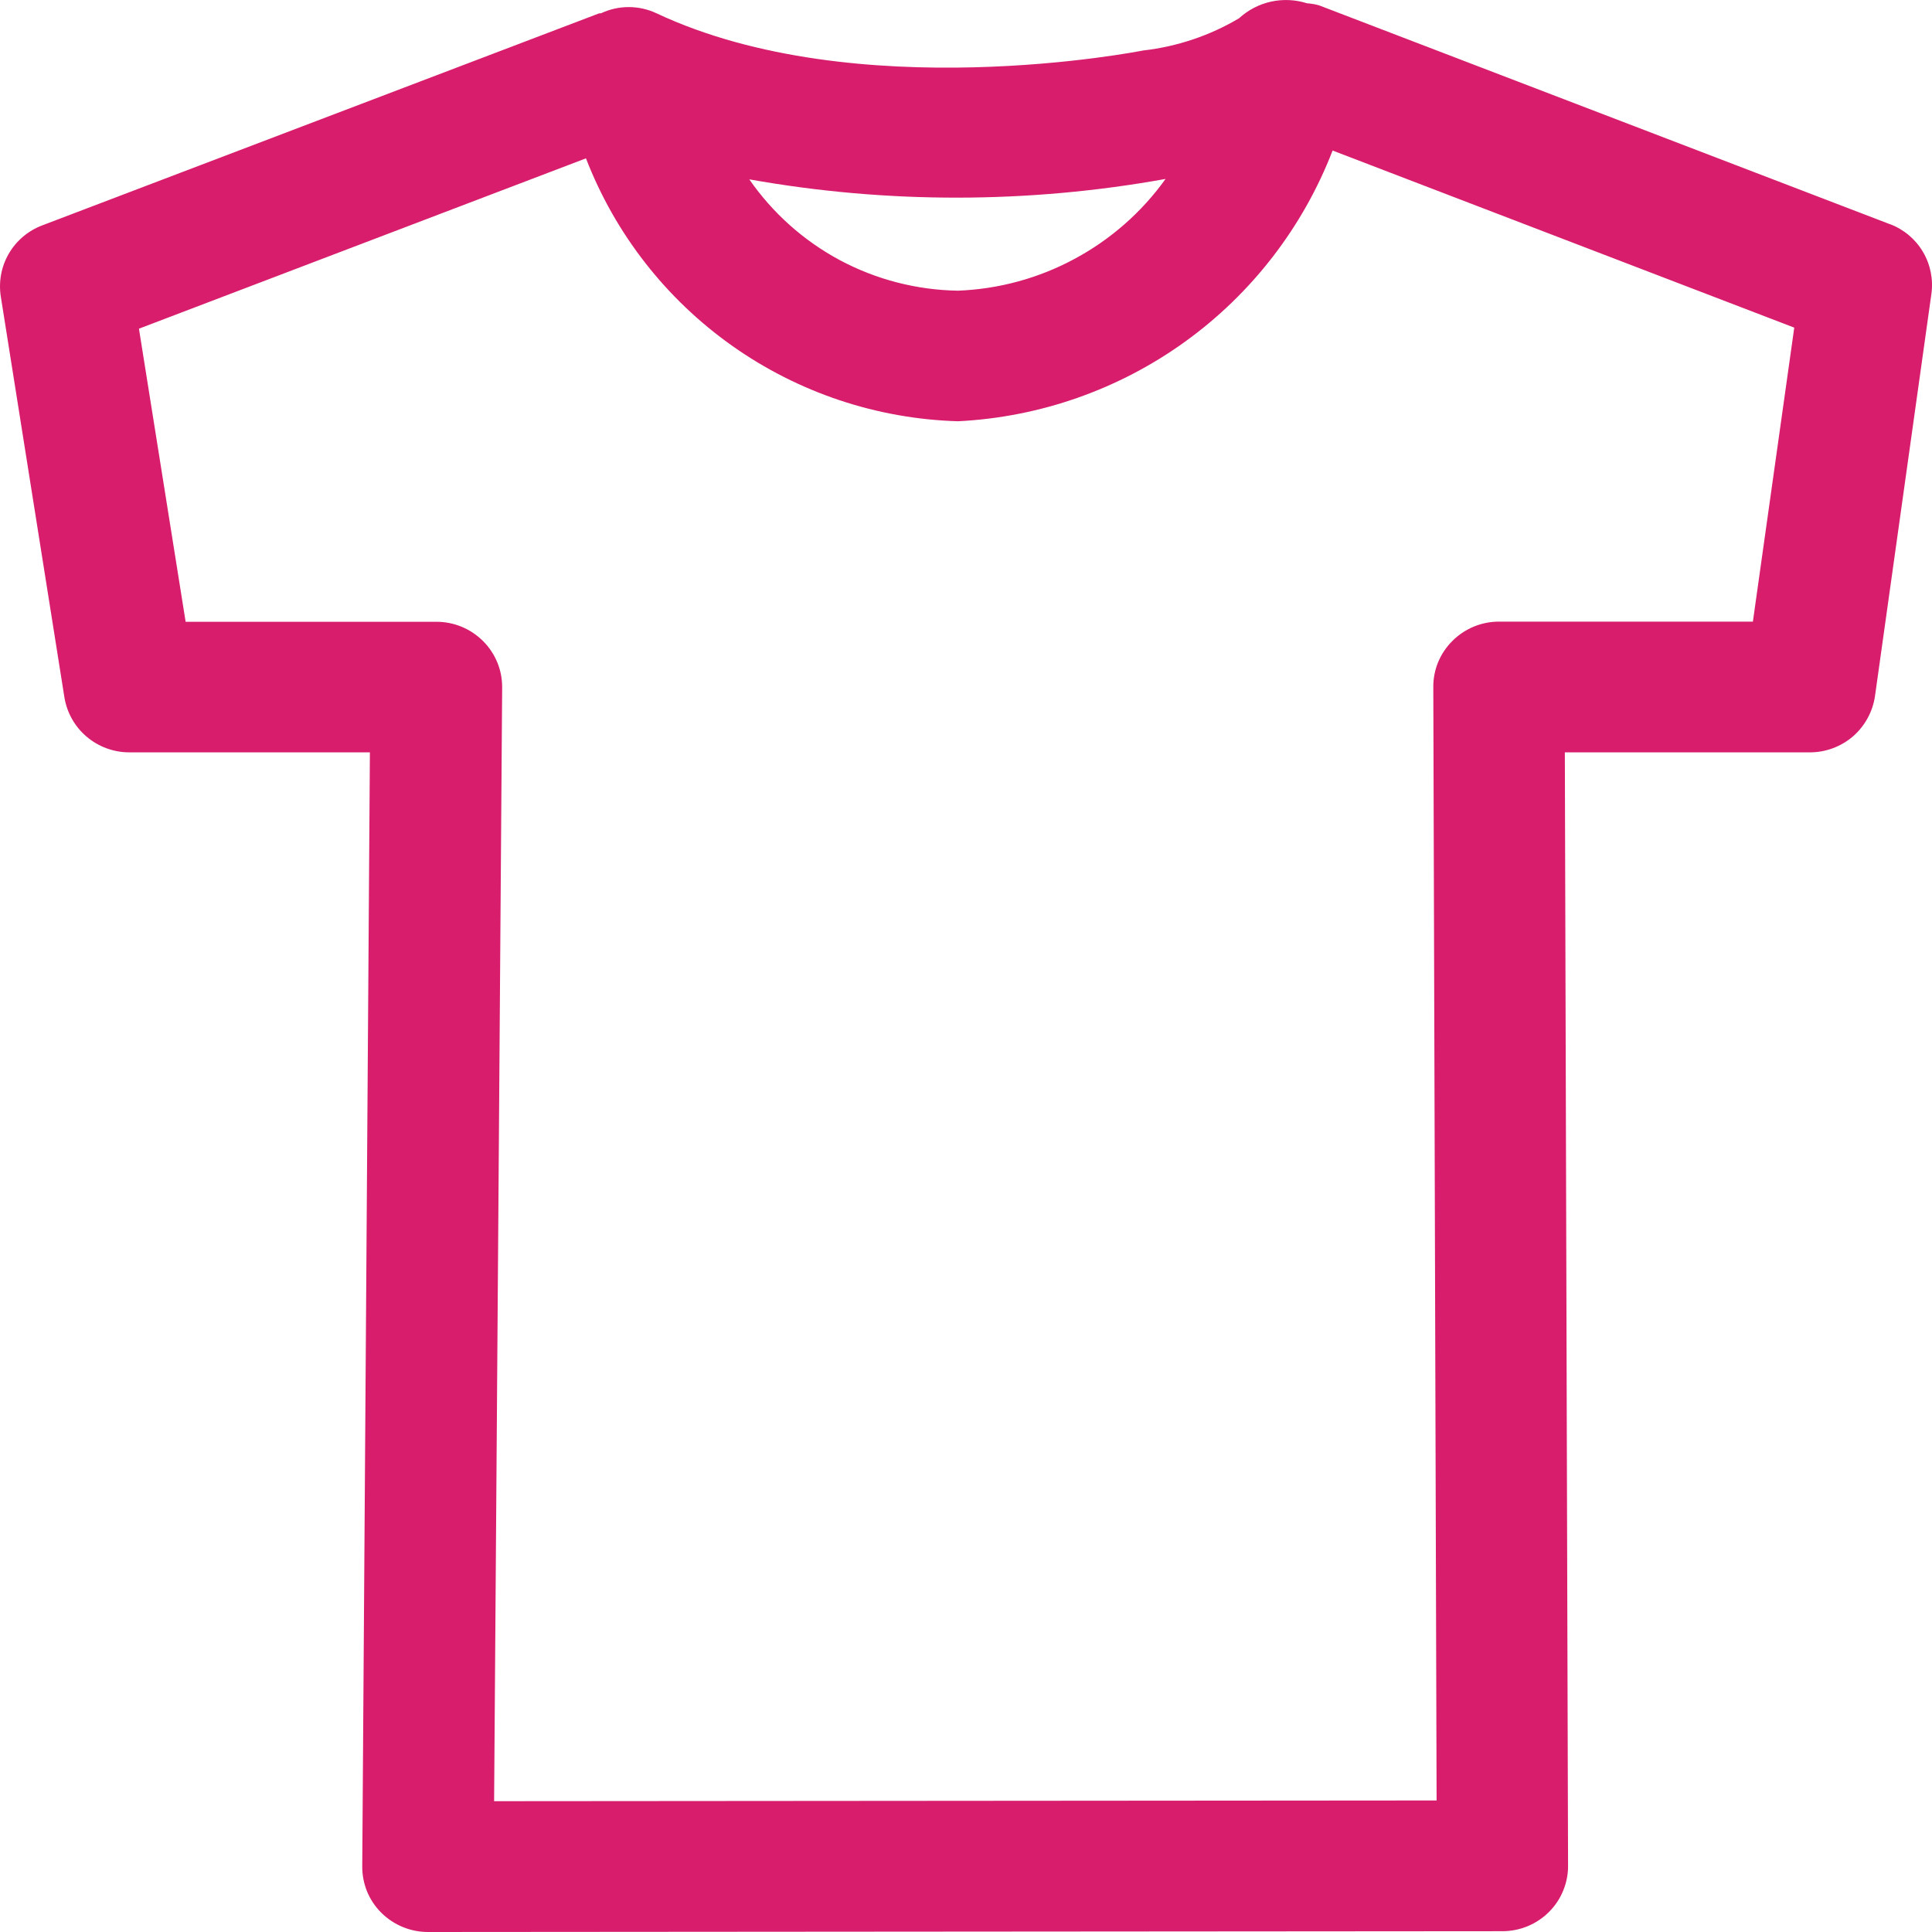 <?xml version="1.0" encoding="UTF-8"?> <svg xmlns="http://www.w3.org/2000/svg" width="24" height="24" viewBox="0 0 24 24" fill="none"><g clip-path="url(#clip0_93_1977)"><path d="M23.48 2.786L16.385 0.066C16.337 0.053 16.287 0.044 16.237 0.041C16.092 -0.005 15.938 -0.012 15.79 0.02C15.641 0.053 15.504 0.124 15.392 0.227C15.028 0.443 14.622 0.579 14.202 0.627C14.168 0.633 10.641 1.333 8.155 0.165C8.047 0.114 7.929 0.088 7.81 0.088C7.691 0.088 7.574 0.114 7.466 0.165C7.454 0.165 7.441 0.165 7.429 0.171L0.524 2.8C0.35 2.866 0.204 2.989 0.11 3.15C0.016 3.311 -0.019 3.5 0.01 3.684L0.8 8.662C0.831 8.853 0.929 9.027 1.077 9.152C1.225 9.277 1.412 9.346 1.606 9.346H4.595L4.5 23.184C4.499 23.291 4.52 23.398 4.56 23.497C4.601 23.596 4.661 23.686 4.737 23.761C4.891 23.914 5.099 24 5.316 24L18.664 23.99C18.881 23.99 19.089 23.904 19.242 23.751C19.318 23.675 19.378 23.586 19.418 23.487C19.459 23.389 19.48 23.283 19.479 23.176L19.439 9.346H22.484C22.68 9.346 22.87 9.275 23.019 9.147C23.167 9.018 23.264 8.84 23.292 8.646L23.992 3.654C24.018 3.472 23.981 3.286 23.887 3.128C23.794 2.97 23.649 2.849 23.477 2.784M14.481 2.22C14.186 2.633 13.8 2.973 13.352 3.214C12.905 3.456 12.409 3.591 11.901 3.611C11.39 3.603 10.888 3.474 10.437 3.234C9.986 2.993 9.599 2.648 9.308 2.228C11.02 2.533 12.773 2.531 14.484 2.222M21.775 7.722H18.621C18.405 7.722 18.198 7.807 18.044 7.96C17.968 8.035 17.907 8.125 17.866 8.223C17.825 8.322 17.804 8.429 17.805 8.536L17.846 22.366L6.138 22.375L6.238 8.538C6.238 8.431 6.218 8.325 6.177 8.227C6.136 8.128 6.076 8.039 6.001 7.964C5.925 7.888 5.834 7.827 5.735 7.786C5.636 7.745 5.529 7.724 5.422 7.724H2.306L1.726 4.083L7.279 1.967C7.642 2.906 8.275 3.716 9.097 4.297C9.919 4.878 10.895 5.204 11.901 5.233C12.919 5.182 13.9 4.838 14.726 4.241C15.552 3.644 16.187 2.82 16.554 1.87L22.289 4.07L21.775 7.722Z" fill="#D71D6C"></path></g><defs><clipPath id="clip0_93_1977"><rect width="24" height="24" fill="white"></rect></clipPath></defs></svg> 